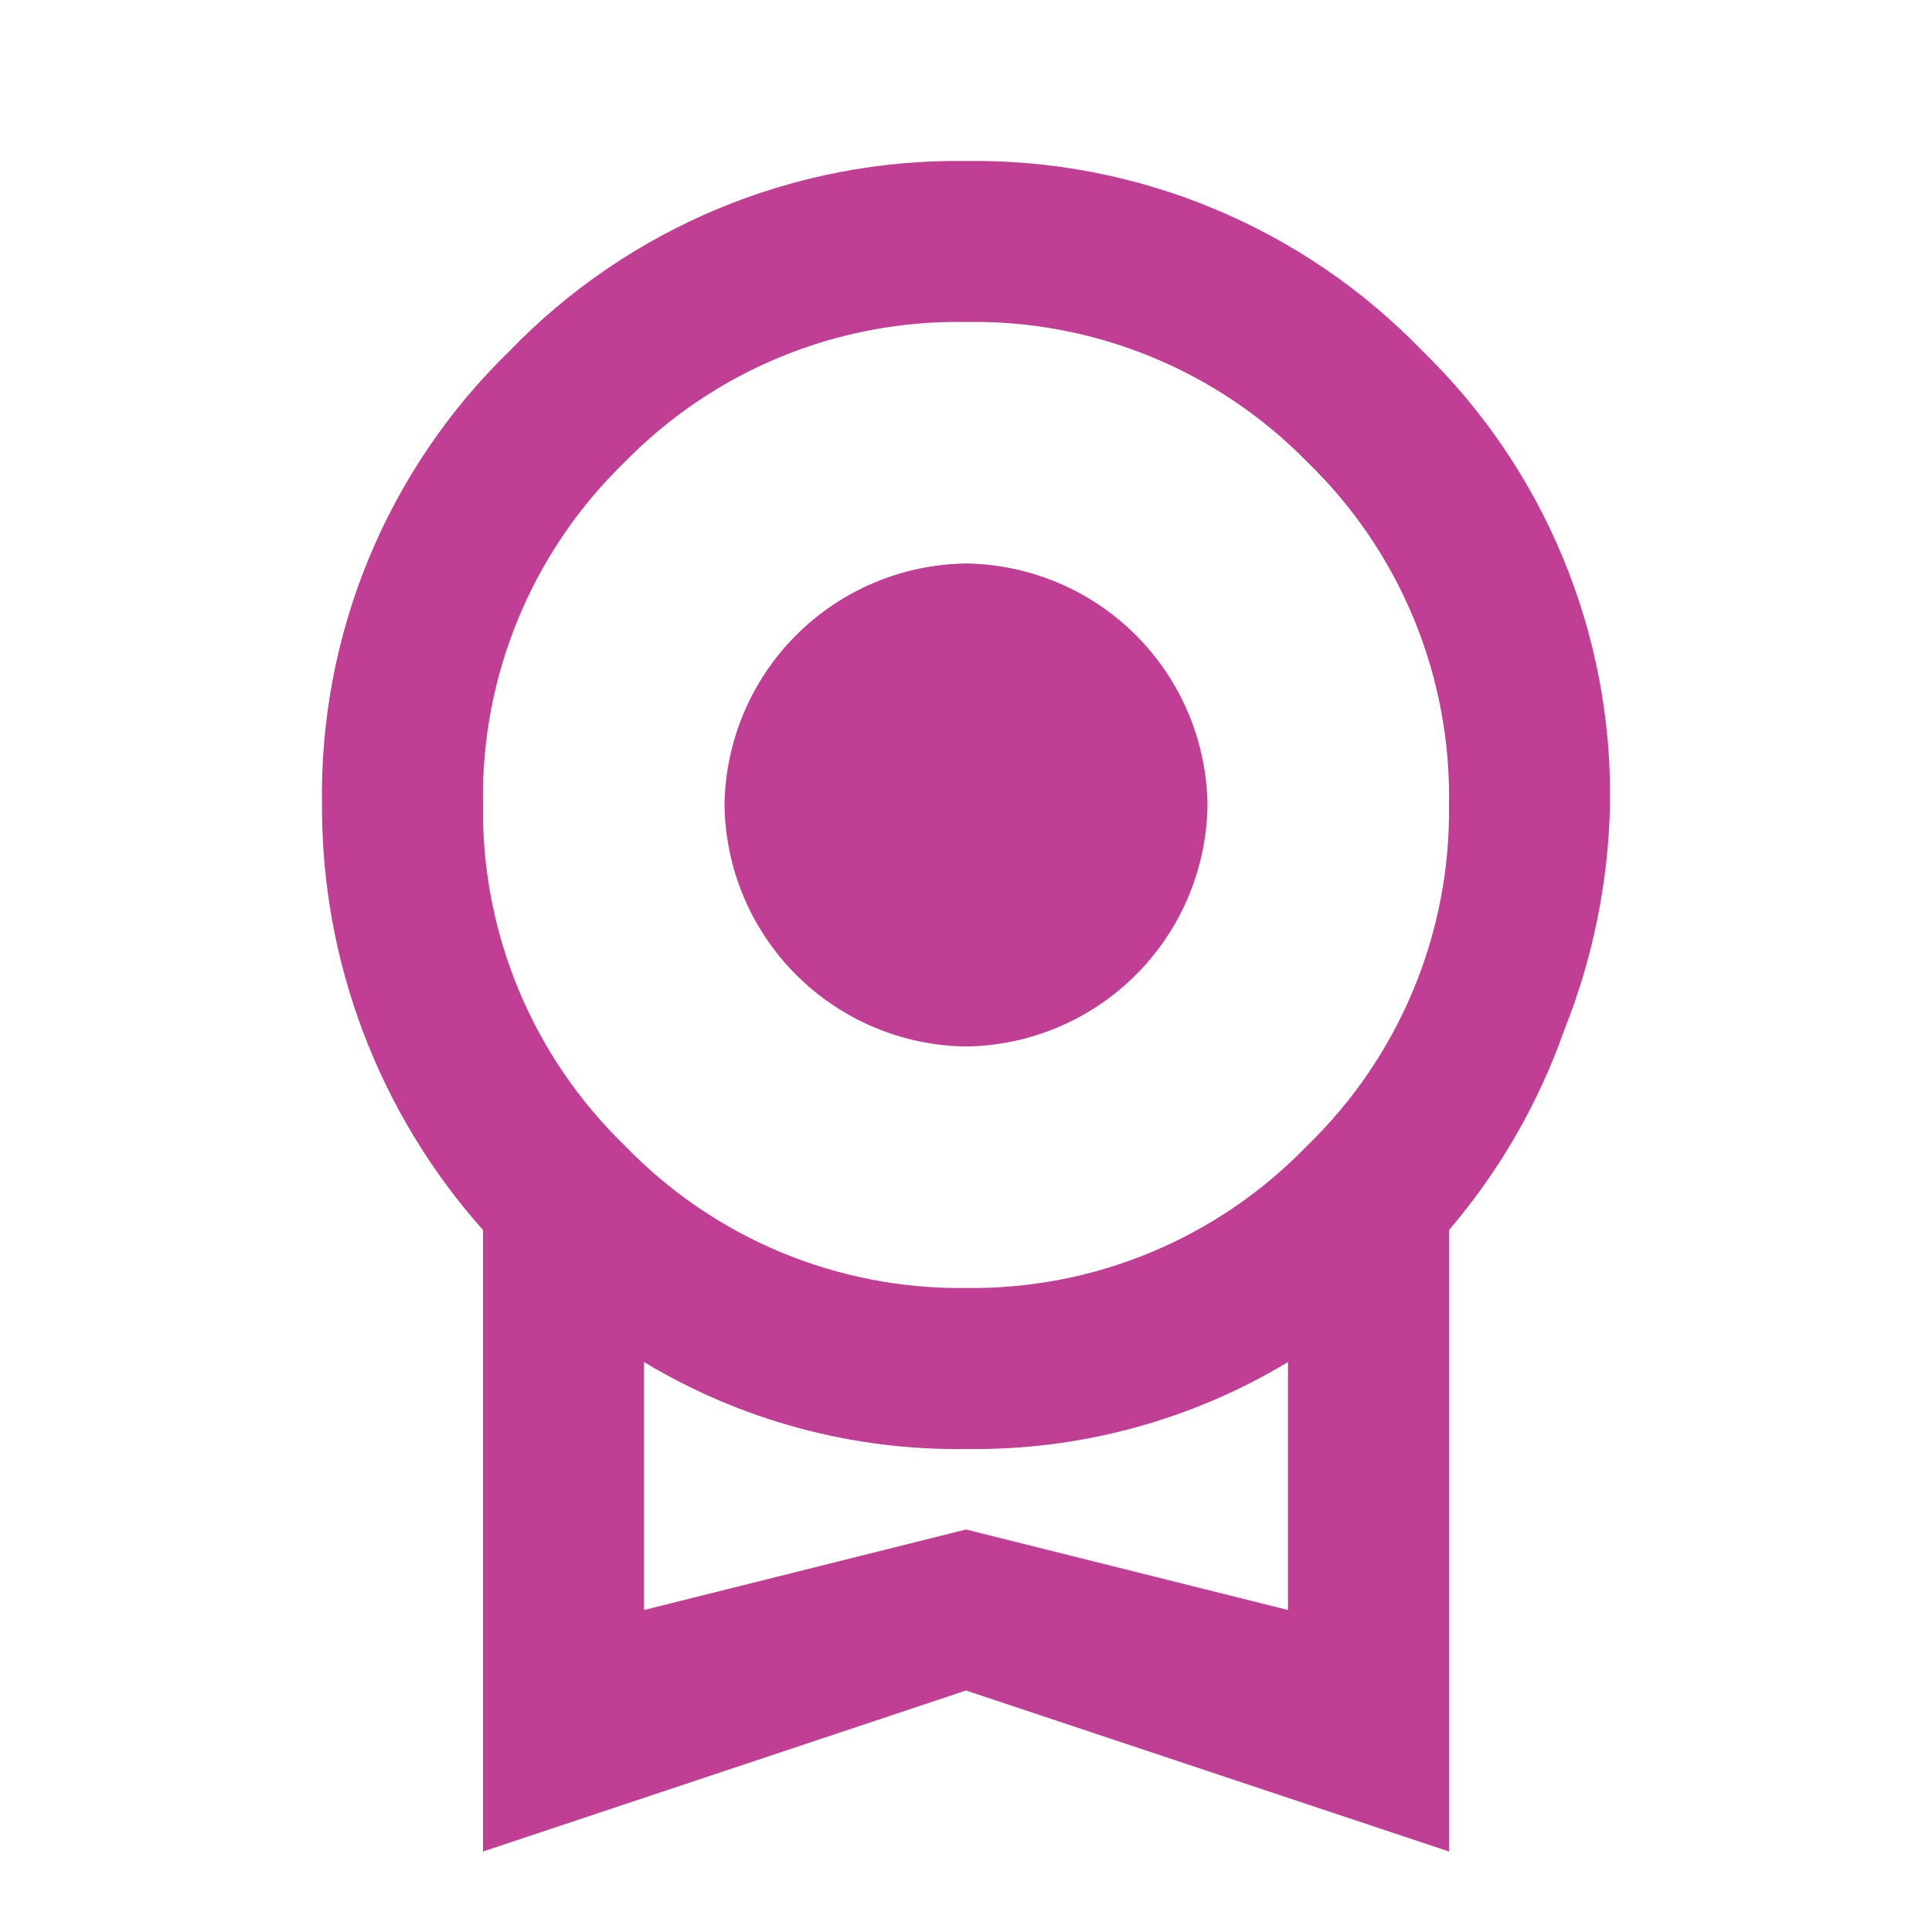 <svg xmlns="http://www.w3.org/2000/svg" width="80" height="80" viewBox="0 0 80 80" fill="none"><path d="M30 33.333C30.035 30.692 31.099 28.168 32.967 26.3C34.835 24.433 37.359 23.368 40 23.333C42.641 23.368 45.165 24.433 47.033 26.3C48.901 28.168 49.965 30.692 50 33.333C49.965 35.975 48.901 38.498 47.033 40.366C45.165 42.234 42.641 43.299 40 43.333C37.359 43.299 34.835 42.234 32.967 40.366C31.099 38.498 30.035 35.975 30 33.333ZM40 63.333L53.333 66.667V56.4C49.312 58.822 44.693 60.069 40 60C35.307 60.069 30.688 58.822 26.667 56.4V66.667M40 13.333C37.373 13.285 34.764 13.775 32.334 14.773C29.903 15.77 27.703 17.254 25.867 19.133C23.967 20.971 22.466 23.18 21.457 25.623C20.447 28.066 19.951 30.691 20 33.333C19.965 35.959 20.468 38.565 21.477 40.989C22.485 43.414 23.979 45.607 25.867 47.433C27.694 49.331 29.891 50.833 32.322 51.848C34.753 52.863 37.366 53.368 40 53.333C42.634 53.368 45.247 52.863 47.678 51.848C50.109 50.833 52.306 49.331 54.133 47.433C56.021 45.607 57.514 43.414 58.523 40.989C59.532 38.565 60.035 35.959 60 33.333C60.048 30.691 59.553 28.066 58.543 25.623C57.534 23.18 56.033 20.971 54.133 19.133C52.297 17.254 50.097 15.77 47.666 14.773C45.236 13.775 42.627 13.285 40 13.333ZM66.667 33.333C66.599 36.533 65.955 39.695 64.767 42.667C63.701 45.693 62.085 48.495 60 50.933V76.667L40 70L20 76.667V50.933C15.686 46.088 13.312 39.821 13.333 33.333C13.275 29.835 13.933 26.362 15.269 23.129C16.605 19.895 18.59 16.97 21.1 14.533C23.546 12 26.485 9.995 29.735 8.642C32.986 7.289 36.479 6.617 40 6.667C43.521 6.617 47.014 7.289 50.265 8.642C53.515 9.995 56.454 12 58.9 14.533C61.41 16.97 63.395 19.895 64.731 23.129C66.067 26.362 66.725 29.835 66.667 33.333Z" fill="#C13E95"></path></svg>
